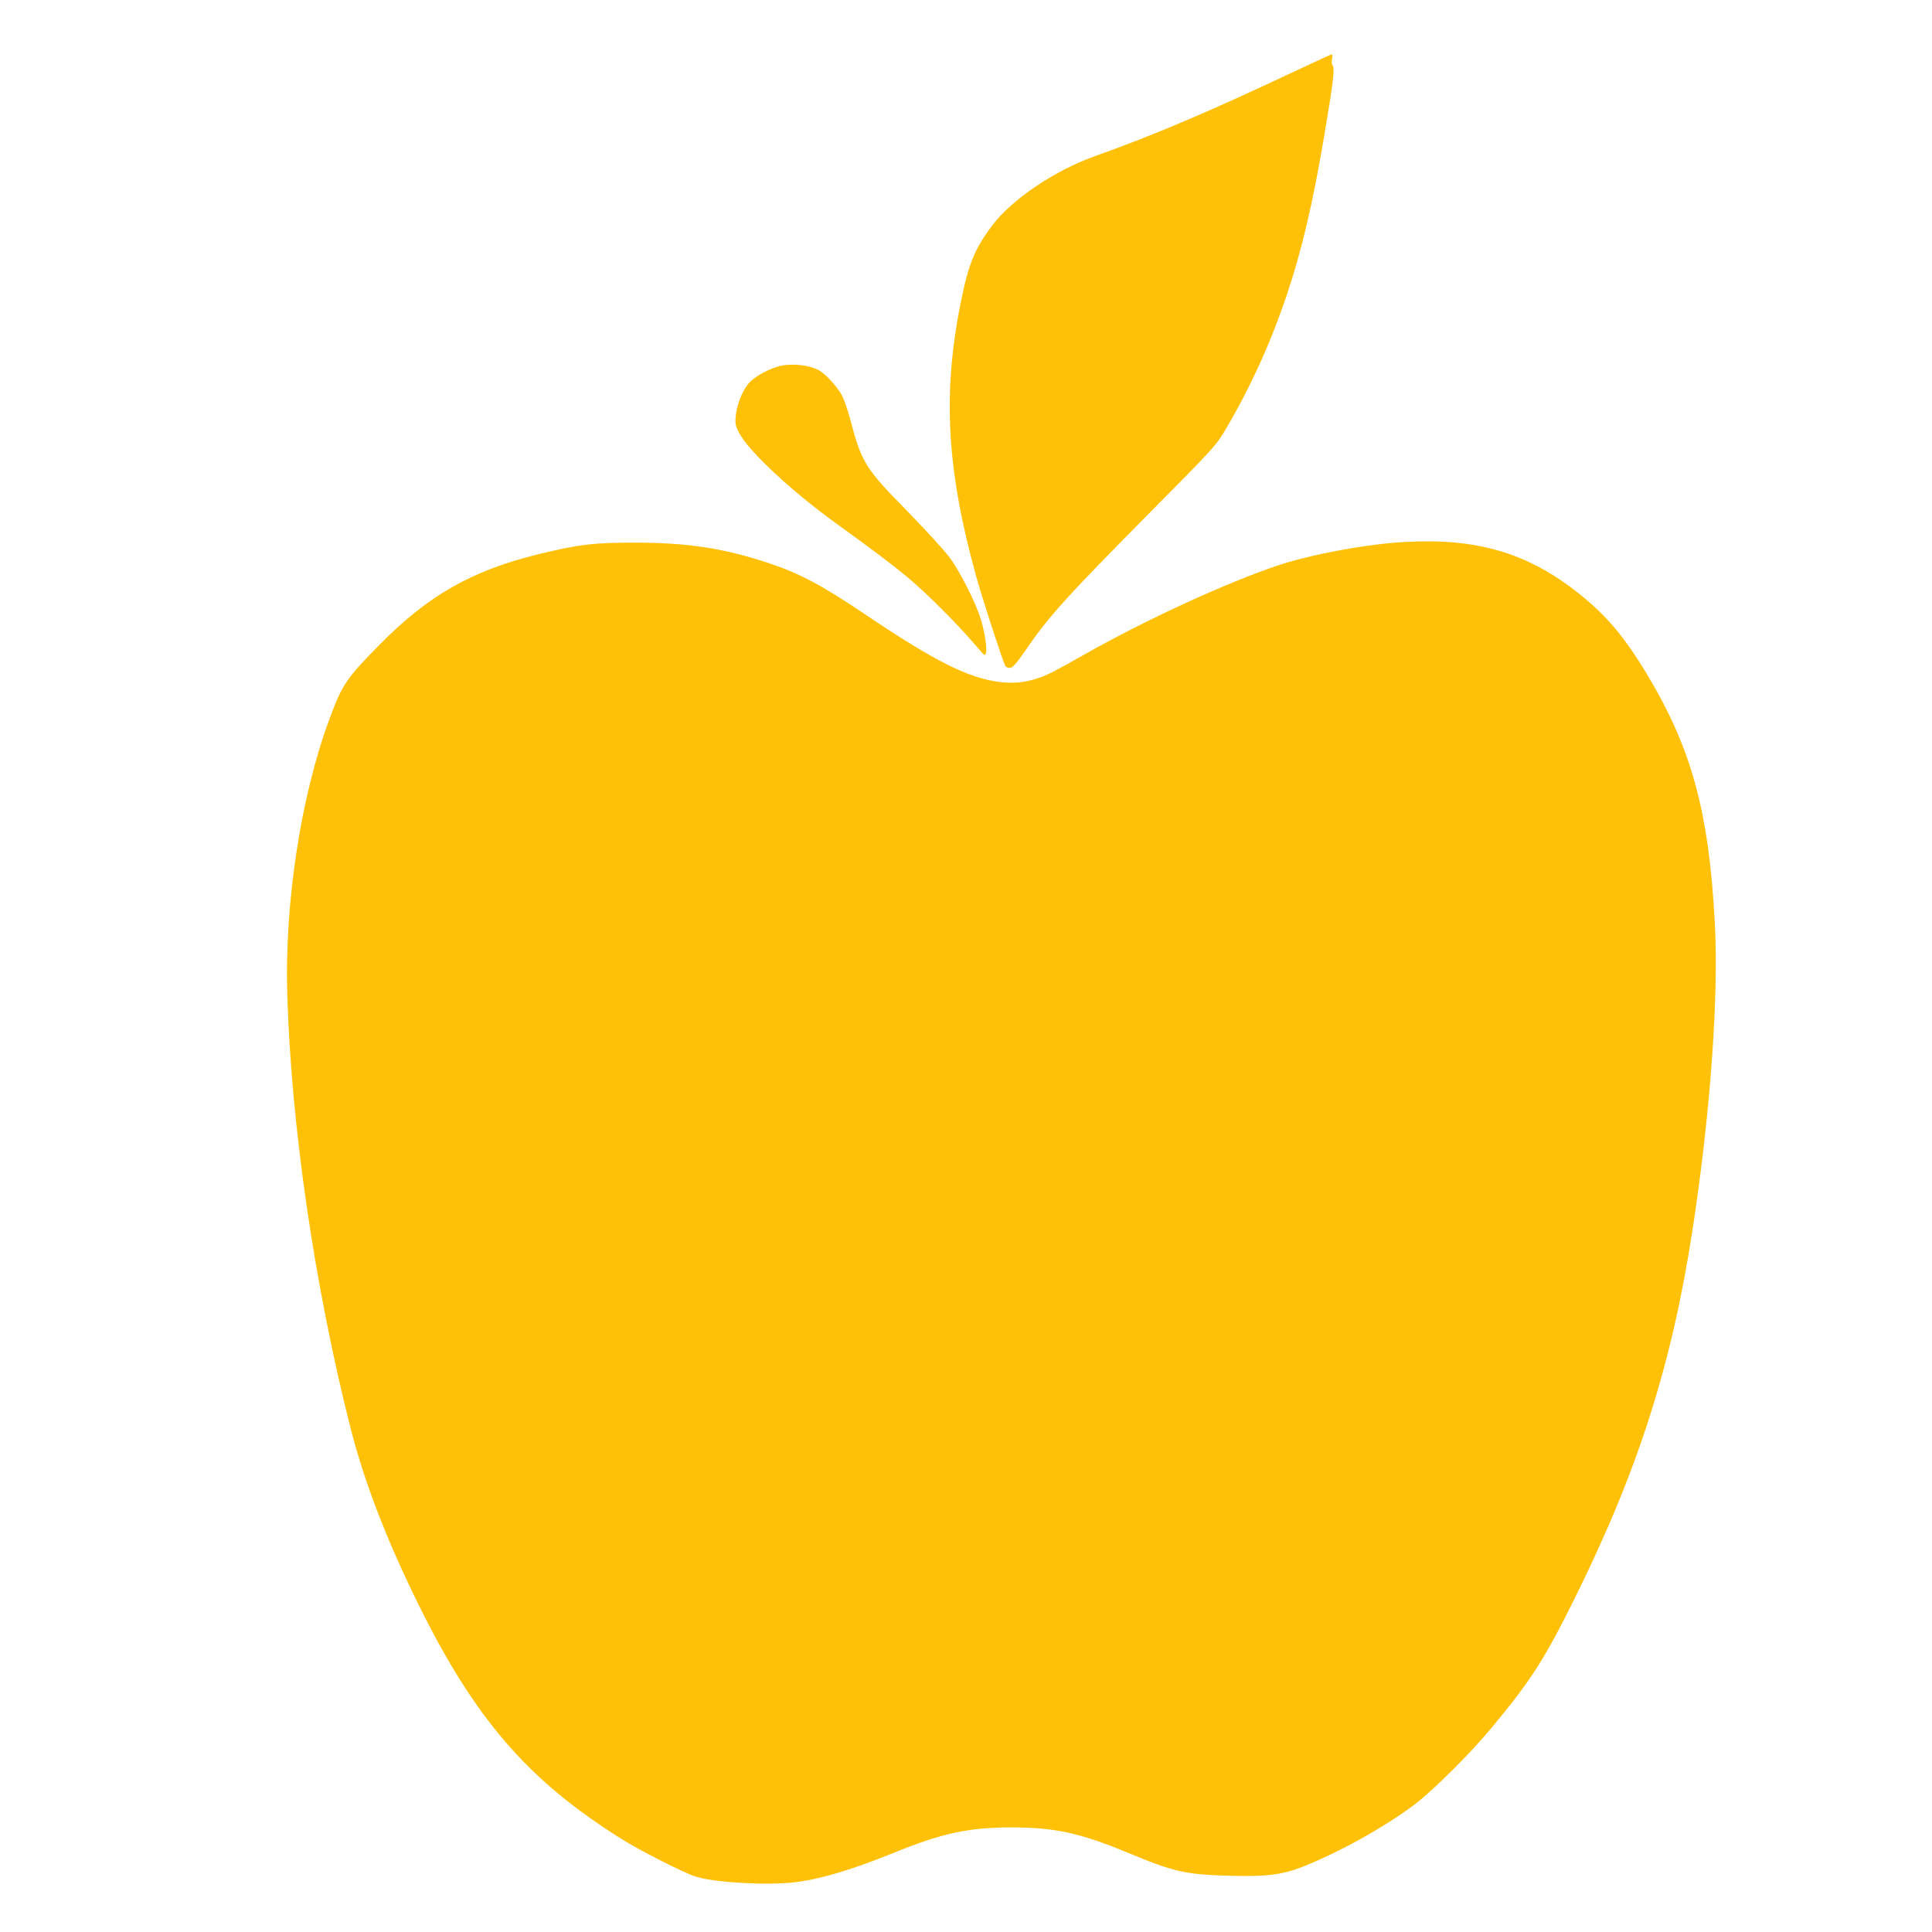 <?xml version="1.0" standalone="no"?>
<!DOCTYPE svg PUBLIC "-//W3C//DTD SVG 20010904//EN"
 "http://www.w3.org/TR/2001/REC-SVG-20010904/DTD/svg10.dtd">
<svg version="1.0" xmlns="http://www.w3.org/2000/svg"
 width="1280pt" height="1280pt" viewBox="0 0 1280 1280"
 preserveAspectRatio="xMidYMid meet">
<g transform="translate(0,1280) scale(0.1,-0.1)"
fill="#ffc107" stroke="none">
<path d="M8570 12324 c-562 -265 -924 -419 -1320 -560 -263 -94 -547 -286
-675 -456 -119 -159 -158 -254 -210 -513 -121 -603 -93 -1105 100 -1805 42
-153 176 -564 195 -601 5 -9 19 -15 32 -14 17 1 42 29 102 116 155 226 263
346 840 929 408 412 423 428 486 535 165 279 300 577 405 890 100 296 174 614
249 1059 58 342 70 444 56 461 -7 9 -9 26 -5 45 4 16 3 30 -2 30 -4 0 -118
-53 -253 -116z"/>
<path d="M5191 10380 c-79 -12 -198 -75 -237 -127 -41 -54 -73 -139 -80 -212
-4 -48 -1 -64 23 -109 64 -123 348 -387 643 -600 235 -169 371 -272 480 -363
121 -101 321 -302 430 -429 35 -41 66 -76 70 -78 26 -10 15 111 -21 233 -32
108 -140 322 -210 415 -35 46 -163 186 -284 310 -276 281 -297 316 -375 613
-16 59 -41 129 -56 155 -37 62 -110 140 -154 162 -57 29 -150 41 -229 30z"/>
<path d="M9300 9209 c-256 -15 -624 -84 -842 -158 -347 -118 -862 -355 -1268
-584 -200 -113 -248 -138 -304 -157 -88 -31 -169 -40 -259 -29 -211 26 -429
135 -899 451 -283 191 -428 268 -634 337 -296 98 -532 135 -879 136 -286 0
-377 -11 -645 -76 -450 -111 -736 -274 -1066 -611 -212 -216 -237 -254 -323
-486 -189 -513 -295 -1209 -278 -1817 26 -868 177 -1914 416 -2863 92 -363
235 -737 446 -1167 378 -770 729 -1177 1350 -1567 128 -81 427 -232 500 -253
132 -39 476 -57 655 -35 170 21 380 84 660 198 312 127 492 165 770 165 286 0
456 -37 765 -165 310 -129 383 -146 665 -155 253 -8 360 5 495 57 241 95 540
260 742 411 122 91 375 342 517 514 260 313 349 452 551 860 418 844 642 1546
779 2440 117 765 174 1542 147 2035 -40 737 -154 1152 -451 1646 -149 247
-270 390 -455 536 -338 267 -674 365 -1155 337z"/>
</g>
</svg>
